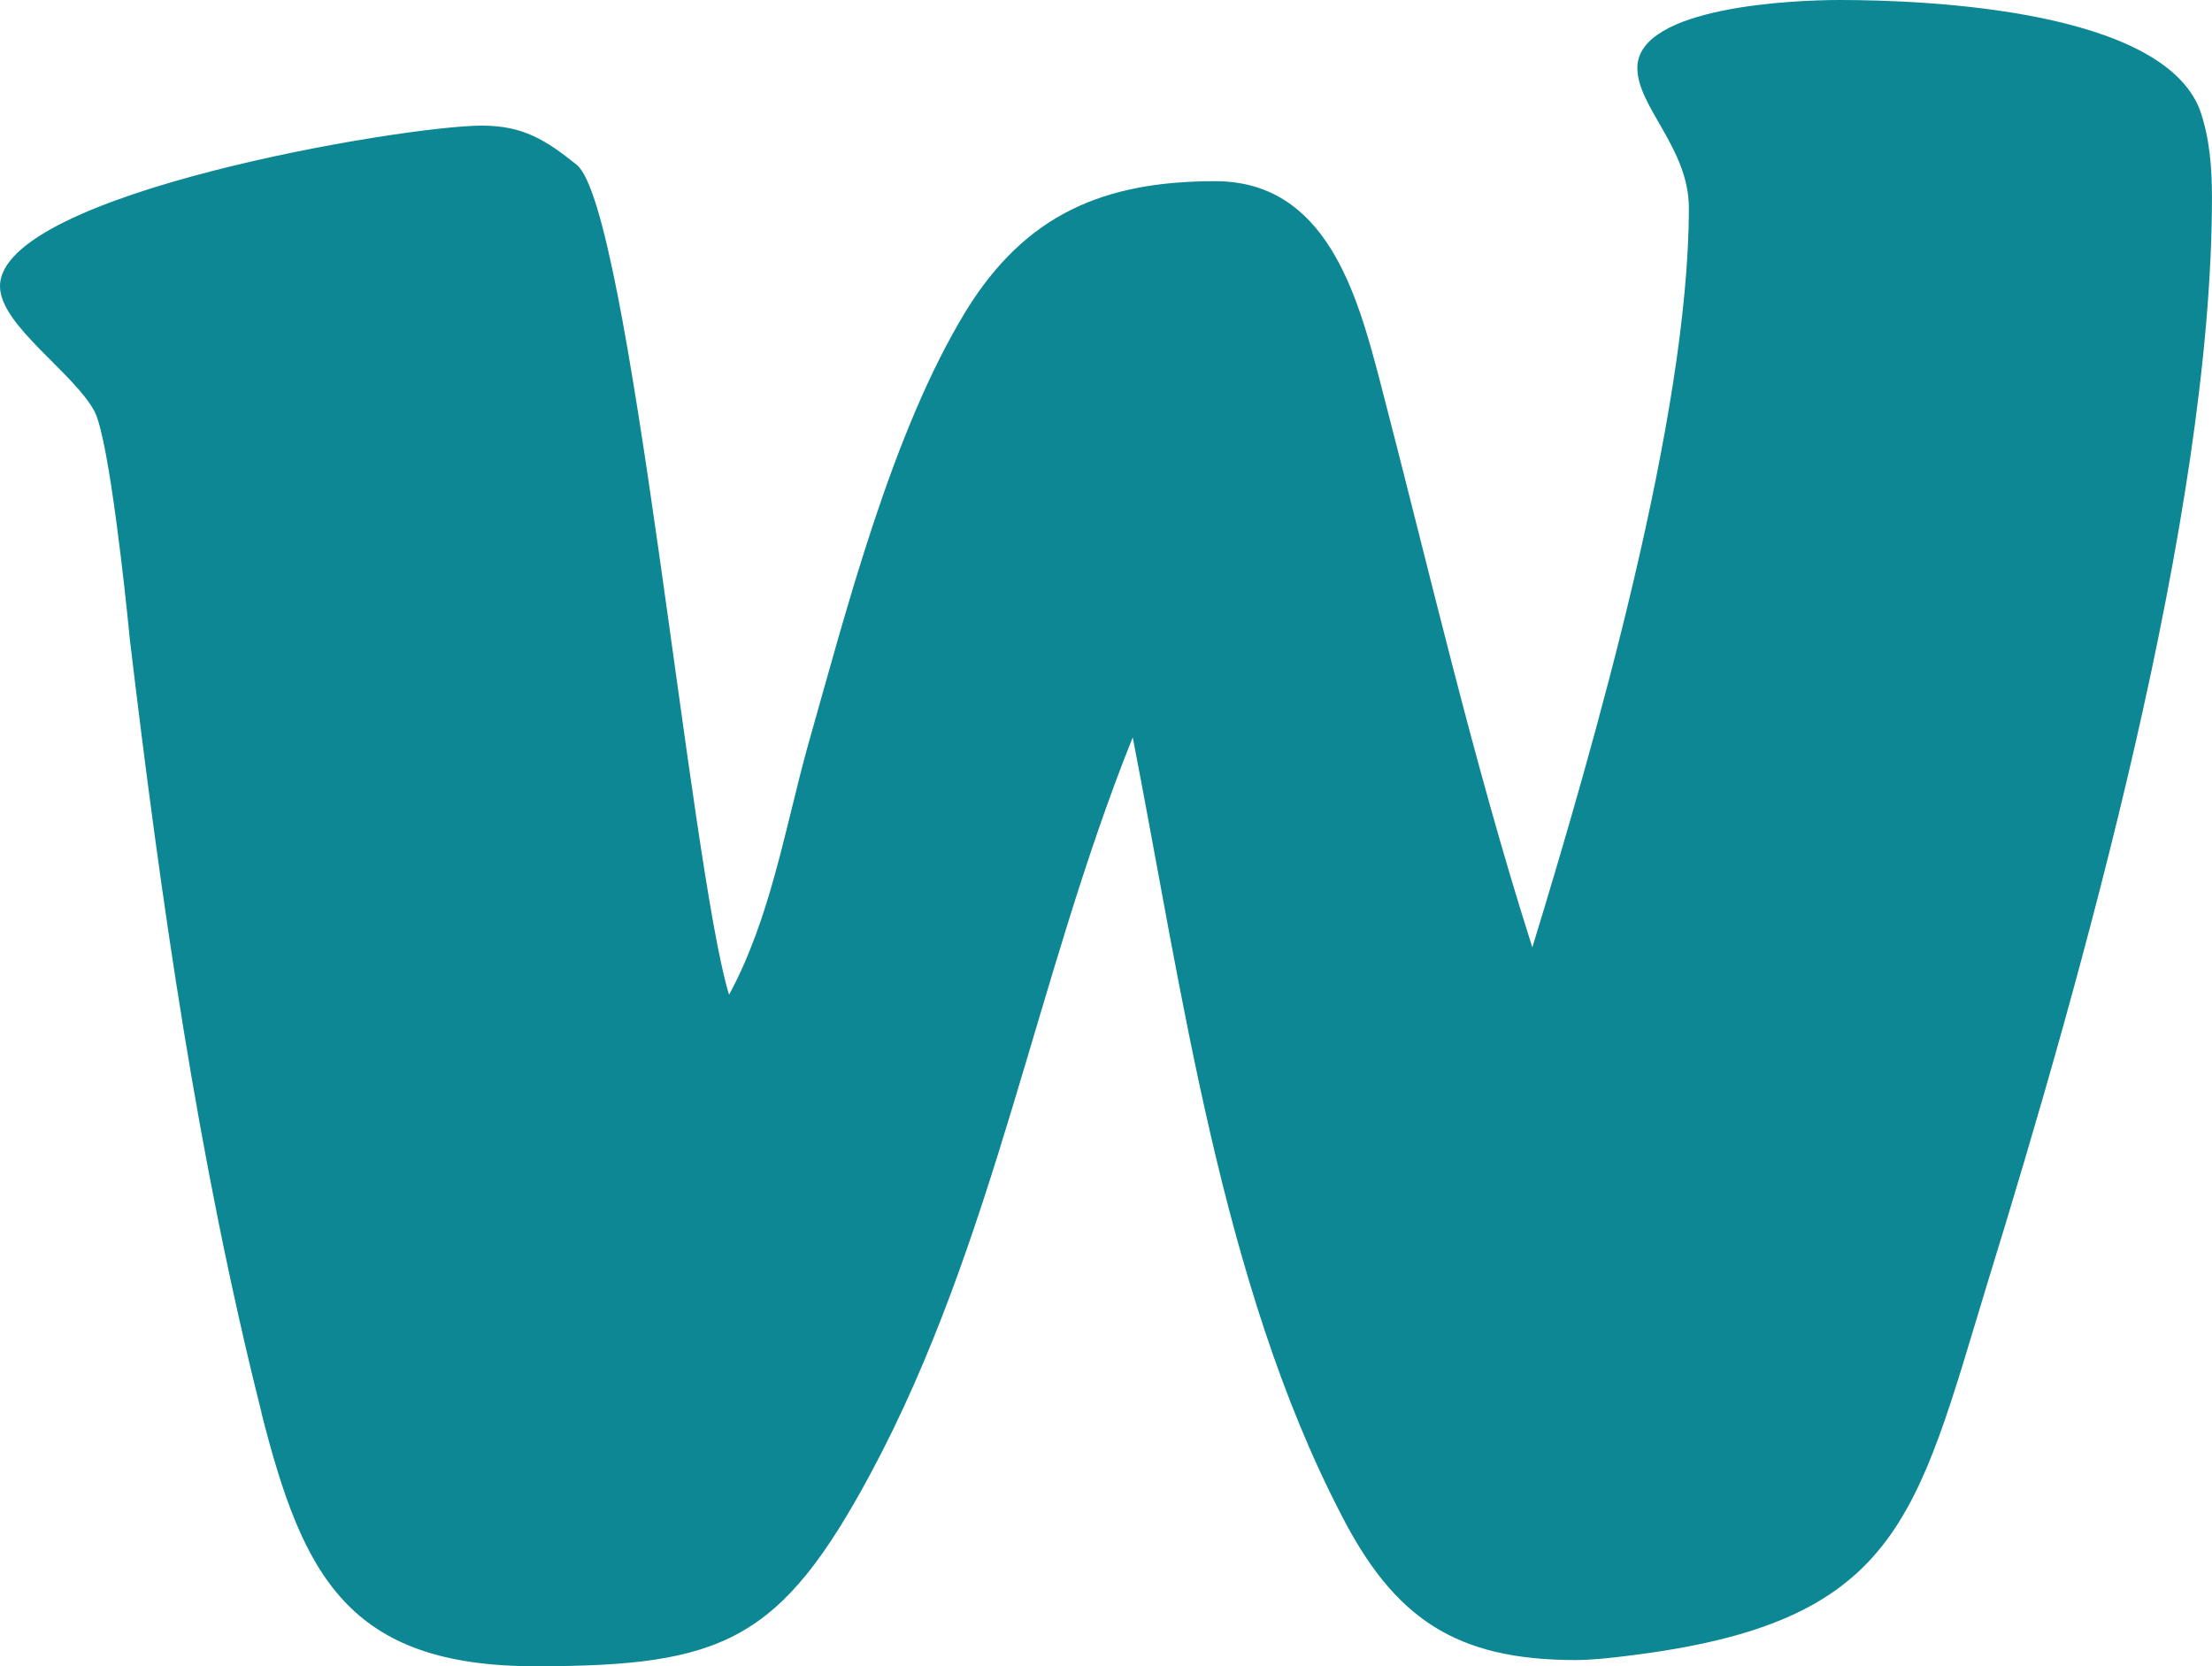 <?xml version="1.0" encoding="UTF-8"?>
<svg xmlns="http://www.w3.org/2000/svg" id="Layer_1" width="420.81" height="316.99" viewBox="0 0 420.81 316.99">
  <path d="M49.76,268.78c-12.14-48.19-19.19-97.95-25.08-147.31-.78-8.24-3.92-37.61-6.65-43.11C14.11,70.91,0,61.9,0,54.45c0-17.63,76.8-30.55,91.68-30.55,7.84,0,12.15,2.74,18.03,7.45,10.18,8.22,21.55,133.6,28.99,157.9,7.84-14.51,10.58-31.35,14.89-47.03,7.45-26.25,16.07-59.95,30.17-83.06,11.36-18.42,26.25-24.69,47.41-24.69s27.03,21.55,31.35,38.02c9.4,36.03,17.63,72.09,28.99,107.75,11.76-38.41,29.78-101.1,29.78-140.68,0-11.36-9.8-19.19-9.8-26.64,0-11.75,30.17-12.92,38.4-12.92,17.24,0,61.13,1.95,68.56,20.76,1.97,5.5,2.35,11.36,2.35,16.86,0,60.34-24.68,148.11-42.71,206.48-13.71,45.06-16.85,64.66-68.56,70.93-3.13.39-6.66.79-9.8.79-22.72,0-34.48-7.85-44.67-27.83-22.72-43.88-30.17-99.52-39.57-147.7-18.42,45.83-26.25,95.99-49.77,139.87-17.24,32.14-28.21,36.84-63.86,36.84s-44.28-17.24-52.12-48.2Z" fill="#0c8793"></path>
</svg>
